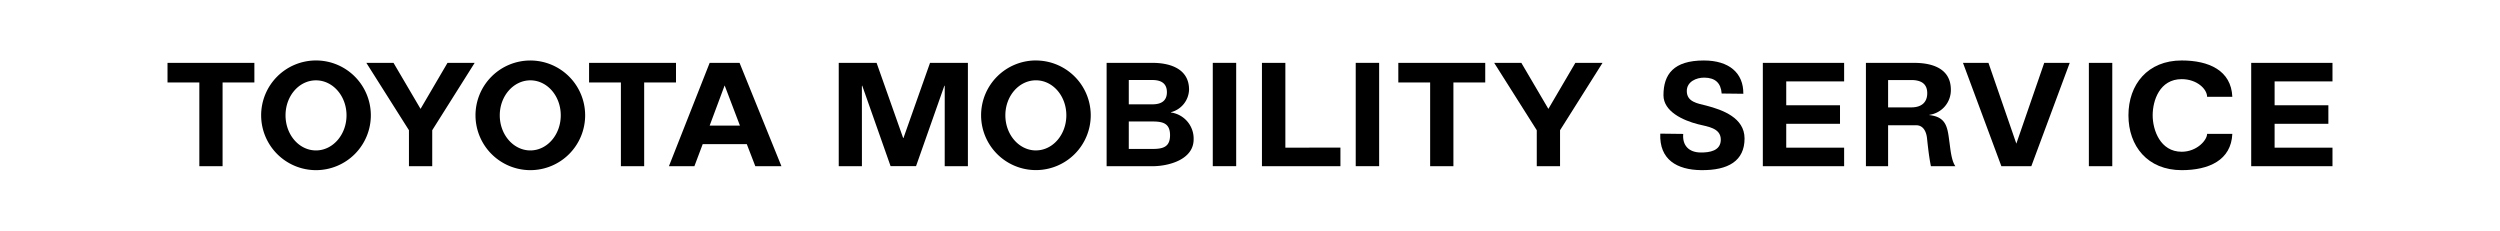 <svg xmlns="http://www.w3.org/2000/svg" xmlns:xlink="http://www.w3.org/1999/xlink" width="542" height="50" viewBox="0 0 542 50">
  <defs>
    <clipPath id="clip-path">
      <rect id="長方形_3995" data-name="長方形 3995" width="469.365" height="23.776"/>
    </clipPath>
  </defs>
  <g id="グループ_6177" data-name="グループ 6177" transform="translate(-369 -5927.7)">
    <path id="パス_14891" data-name="パス 14891" d="M0,0H542V50H0Z" transform="translate(369 5927.7)" fill="#fff"/>
    <g id="グループ_5329" data-name="グループ 5329" transform="translate(405.317 5940.812)" clip-path="url(#clip-path)">
      <path id="パス_14509" data-name="パス 14509" d="M657.477,20.3c2.261,0,3.811-.4,3.811-2.976s-1.55-2.976-3.811-2.976h-5.135V20.3Zm0-9.672c2.015,0,3.13-.837,3.13-2.633s-1.115-2.636-3.13-2.636h-5.135v5.269Zm-9.94,13.413V1.636h9.783c4.222-.025,8.089,1.424,8.089,5.8a5.211,5.211,0,0,1-3.934,4.9v.061a5.712,5.712,0,0,1,4.927,5.827c0,4.433-5.517,5.847-9.016,5.82Z" transform="translate(-443.939 -1.122)"/>
      <path id="パス_14510" data-name="パス 14510" d="M1042.581,7.168c-.166-2.271-1.379-3.417-3.744-3.445-1.795-.021-3.793.9-3.814,2.86-.031,2.424,2.33,2.731,4.279,3.219,3.459.912,8.241,2.606,8.241,7.113,0,4.843-3.507,6.934-9.421,6.864-5.2-.062-9.081-2.257-8.853-7.912l4.977.06c-.219,2.485,1.211,4,3.766,4.028,1.953.024,4.353-.354,4.38-2.747.033-2.642-3.016-2.867-4.966-3.388-3.175-.815-7.463-2.729-7.463-6.274,0-4.536,2.194-7.542,8.76-7.539,5.468,0,8.609,2.711,8.553,7.217Z" transform="translate(-705.64 -0.005)"/>
      <path id="パス_14511" data-name="パス 14511" d="M1175.9,11.3h5.132c2.11-.032,3.353-1.087,3.353-3.072s-1.242-2.824-3.353-2.856H1175.9Zm0,12.751h-4.809V1.651h10.625c3.849.03,7.79,1.272,7.79,5.832a5.4,5.4,0,0,1-4.656,5.43v.063c3.694.4,3.931,2.668,4.334,5.772.218,1.428.405,4.065,1.3,5.3h-5.306c-.4-1.985-.621-4-.837-6.019-.123-1.241-.673-2.79-2.258-2.853H1175.9Z" transform="translate(-802.877 -1.132)"/>
      <path id="パス_14512" data-name="パス 14512" d="M1369.162,7.875c0-1.681-2.215-3.827-5.509-3.827-4.787,0-6.292,4.65-6.292,7.841s1.64,7.9,6.292,7.9c3.294,0,5.509-2.513,5.509-3.881h5.469c-.246,5.722-5.1,7.872-10.978,7.872-7.4,0-11.545-5.215-11.545-11.887S1356.258,0,1363.653,0c5.879,0,10.733,2.151,10.978,7.872Z" transform="translate(-926.979 -0.002)"/>
      <path id="パス_14513" data-name="パス 14513" d="M52.343,22.928v-7.8L43.11.528H49L54.858,10.5,60.7.528h5.89l-9.2,14.6v7.8Zm26.322-3.42c3.642,0,6.59-3.4,6.59-7.609s-2.948-7.585-6.59-7.585S72.033,7.692,72.033,11.9s2.976,7.609,6.632,7.609M66.771,11.9A11.886,11.886,0,1,1,78.664,23.784,11.9,11.9,0,0,1,66.771,11.9M32.187,19.508c3.647,0,6.622-3.4,6.622-7.609s-2.975-7.585-6.622-7.585c-3.667,0-6.6,3.379-6.6,7.585s2.932,7.609,6.6,7.609M20.3,11.9A11.89,11.89,0,1,1,32.187,23.784,11.895,11.895,0,0,1,20.3,11.9m103.8,2.224-3.315-8.709-3.248,8.709Zm-8.072,4.025-1.8,4.78h-5.522l8.83-22.4h6.485l9.075,22.4h-5.662l-1.844-4.78ZM110.24.528V4.775h-6.9V22.928H98.294V4.775h-6.9V.528Zm-91.408,0V4.776H11.938V22.928H6.9V4.776H0V.528Z" transform="translate(0 -0.008)"/>
      <path id="パス_14514" data-name="パス 14514" d="M572.872,19.5c-3.657,0-6.633-3.4-6.633-7.611S569.215,4.3,572.872,4.3c3.641,0,6.589,3.378,6.589,7.583s-2.948,7.611-6.589,7.611m0-19.5a11.885,11.885,0,1,0,11.877,11.886A11.9,11.9,0,0,0,572.872,0" transform="translate(-384.594 0)"/>
      <path id="パス_14515" data-name="パス 14515" d="M482.618,1.636l-5.757,16.289h-.072L471.031,1.636h-8.205v22.4h5.027l-.008-17.328.056-.175,6.165,17.5h5.517l6.165-17.5.056.175L485.8,24.037h5.027V1.636Z" transform="translate(-317.304 -1.122)"/>
      <path id="パス_14516" data-name="パス 14516" d="M867.5,1.651V5.9h-6.9V24.053h-5.045V5.9h-6.9V1.651Z" transform="translate(-581.817 -1.132)"/>
      <path id="パス_14517" data-name="パス 14517" d="M924.006,24.053v-7.8l-9.231-14.6h5.888l5.858,9.974,5.847-9.974h5.892l-9.207,14.6v7.8Z" transform="translate(-627.151 -1.132)"/>
      <rect id="長方形_3992" data-name="長方形 3992" width="5.075" height="22.401" transform="translate(226.612 0.513)"/>
      <rect id="長方形_3993" data-name="長方形 3993" width="5.075" height="22.401" transform="translate(416.549 0.519)"/>
      <rect id="長方形_3994" data-name="長方形 3994" width="5.077" height="22.401" transform="translate(257.604 0.514)"/>
      <path id="パス_14518" data-name="パス 14518" d="M759.717,20.016V1.634h-5.077v22.4h17.015v-4.02Z" transform="translate(-517.367 -1.12)"/>
      <path id="パス_14519" data-name="パス 14519" d="M1436.754,1.651v22.4h17.622v-4.02h-12.548V14.858h11.655V10.836h-11.655V5.673h12.548V1.651Z" transform="translate(-985.01 -1.132)"/>
      <path id="パス_14520" data-name="パス 14520" d="M1117.633,5.674V1.652h-17.625v22.4h17.625V20.032h-12.551V14.858h11.657V10.835h-11.657V5.674Z" transform="translate(-754.143 -1.132)"/>
      <path id="パス_14521" data-name="パス 14521" d="M1255.635,1.648l-6.046,17.511-6.045-17.511h-5.524l8.323,22.4h6.494l8.325-22.4Z" transform="translate(-848.763 -1.13)"/>
    </g>
  </g>
</svg>
